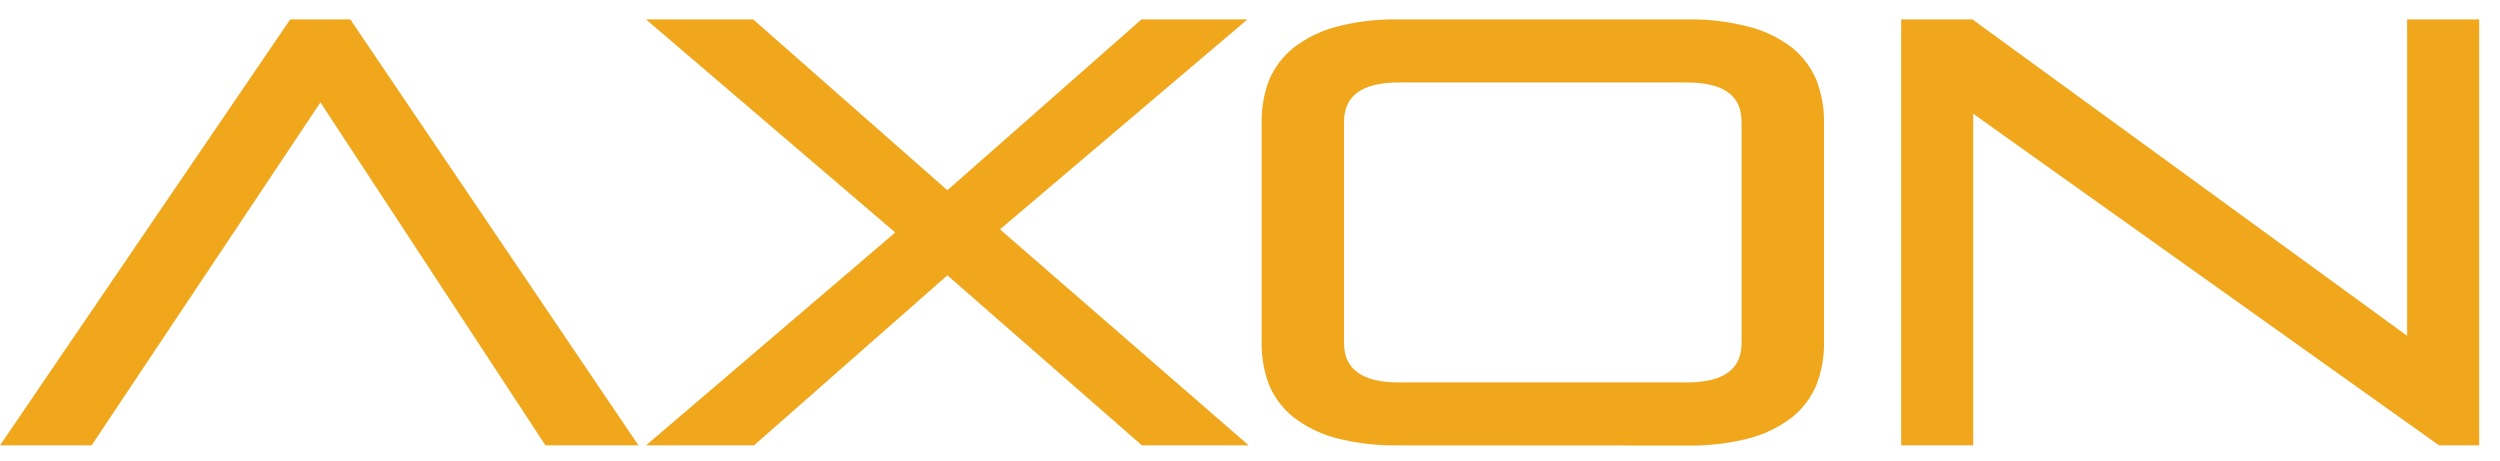 <svg width="103" height="19" viewBox="0 0 103 19" fill="none" xmlns="http://www.w3.org/2000/svg">
<path fill-rule="evenodd" clip-rule="evenodd" d="M100.49 18.349L81.296 4.687V18.349H78.328V0.8H81.264L99.174 13.835V0.8H102.142V18.349H100.49ZM71.753 5.017C71.753 3.936 71.007 3.398 69.505 3.398H57.623C56.129 3.398 55.375 3.936 55.375 5.017V14.138C55.375 15.212 56.129 15.756 57.623 15.756H69.505C71.007 15.756 71.753 15.212 71.753 14.138V5.017ZM57.623 18.349C56.741 18.365 55.861 18.261 55.009 18.04C54.373 17.866 53.779 17.57 53.264 17.167C52.825 16.808 52.485 16.349 52.274 15.829C52.071 15.279 51.971 14.697 51.979 14.111V5.046C51.972 4.461 52.072 3.879 52.274 3.328C52.488 2.811 52.828 2.352 53.264 1.991C53.778 1.587 54.372 1.289 55.009 1.116C55.86 0.889 56.74 0.782 57.623 0.8H69.505C70.385 0.783 71.262 0.89 72.111 1.116C72.746 1.288 73.339 1.582 73.856 1.981C74.292 2.343 74.631 2.802 74.846 3.319C75.053 3.869 75.156 4.451 75.15 5.037V14.119C75.157 14.705 75.054 15.287 74.846 15.837C74.635 16.356 74.295 16.816 73.856 17.175C73.34 17.576 72.746 17.872 72.111 18.047C71.261 18.268 70.384 18.372 69.505 18.356L57.623 18.349ZM47.048 18.349L39.032 11.343L31.066 18.349H26.616L36.884 9.579L26.616 0.8H31.032L39.032 7.838L47.029 0.8H51.394L41.199 9.45L51.447 18.349H47.048ZM22.474 18.349L13.202 4.218L3.775 18.349H0L11.956 0.8H14.433L26.305 18.349H22.474Z" fill="#F0A71C"/>
</svg>
